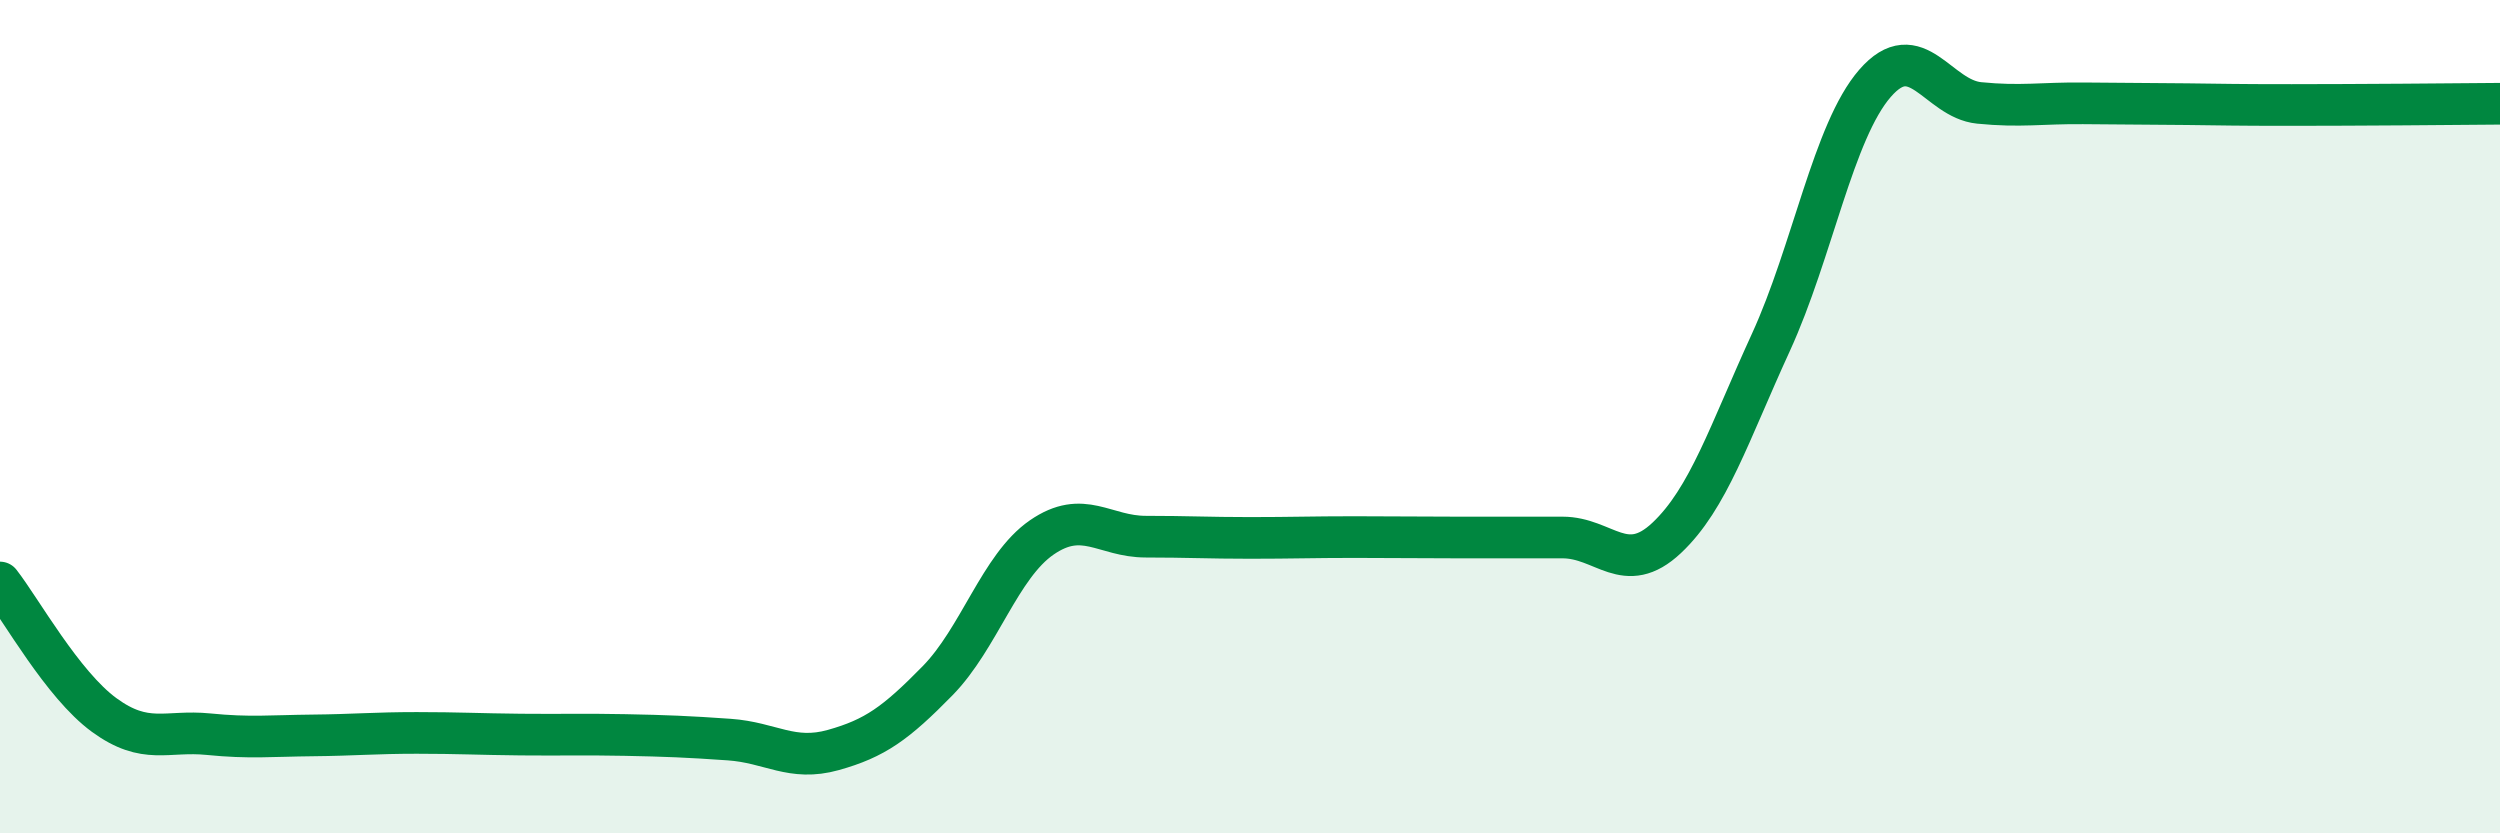 
    <svg width="60" height="20" viewBox="0 0 60 20" xmlns="http://www.w3.org/2000/svg">
      <path
        d="M 0,13.98 C 0.5,14.62 1.5,16.43 2.5,17.16 C 3.5,17.89 4,17.52 5,17.62 C 6,17.72 6.5,17.66 7.5,17.65 C 8.5,17.64 9,17.59 10,17.59 C 11,17.59 11.5,17.62 12.5,17.63 C 13.5,17.64 14,17.62 15,17.64 C 16,17.66 16.5,17.68 17.5,17.75 C 18.5,17.82 19,18.28 20,18 C 21,17.72 21.5,17.36 22.5,16.34 C 23.5,15.32 24,13.59 25,12.9 C 26,12.21 26.5,12.88 27.5,12.88 C 28.5,12.88 29,12.91 30,12.91 C 31,12.91 31.5,12.89 32.5,12.89 C 33.5,12.89 34,12.9 35,12.9 C 36,12.9 36.5,12.9 37.5,12.9 C 38.5,12.9 39,13.85 40,12.91 C 41,11.97 41.5,10.4 42.5,8.22 C 43.5,6.04 44,3.15 45,2 C 46,0.85 46.5,2.37 47.5,2.47 C 48.5,2.57 49,2.47 50,2.48 C 51,2.49 51.5,2.49 52.5,2.5 C 53.5,2.51 53.5,2.52 55,2.52 C 56.5,2.52 59,2.5 60,2.49L60 20L0 20Z"
        fill="#008740"
        opacity="0.1"
        stroke-linecap="round"
        stroke-linejoin="round"
      />
      <path
        d="M 0,13.98 C 0.5,14.62 1.5,16.43 2.5,17.16 C 3.5,17.89 4,17.52 5,17.62 C 6,17.72 6.5,17.66 7.5,17.65 C 8.5,17.64 9,17.59 10,17.59 C 11,17.59 11.5,17.62 12.5,17.63 C 13.5,17.64 14,17.62 15,17.64 C 16,17.66 16.5,17.68 17.5,17.75 C 18.5,17.82 19,18.28 20,18 C 21,17.72 21.5,17.36 22.5,16.34 C 23.5,15.32 24,13.59 25,12.9 C 26,12.21 26.5,12.88 27.5,12.88 C 28.5,12.88 29,12.91 30,12.91 C 31,12.91 31.5,12.89 32.5,12.89 C 33.5,12.89 34,12.9 35,12.9 C 36,12.9 36.5,12.9 37.5,12.9 C 38.5,12.9 39,13.85 40,12.91 C 41,11.97 41.5,10.4 42.5,8.22 C 43.5,6.04 44,3.15 45,2 C 46,0.85 46.5,2.37 47.5,2.47 C 48.5,2.57 49,2.47 50,2.48 C 51,2.49 51.5,2.49 52.5,2.5 C 53.5,2.51 53.5,2.52 55,2.52 C 56.5,2.52 59,2.5 60,2.49"
        stroke="#008740"
        stroke-width="1"
        fill="none"
        stroke-linecap="round"
        stroke-linejoin="round"
      />
    </svg>
  